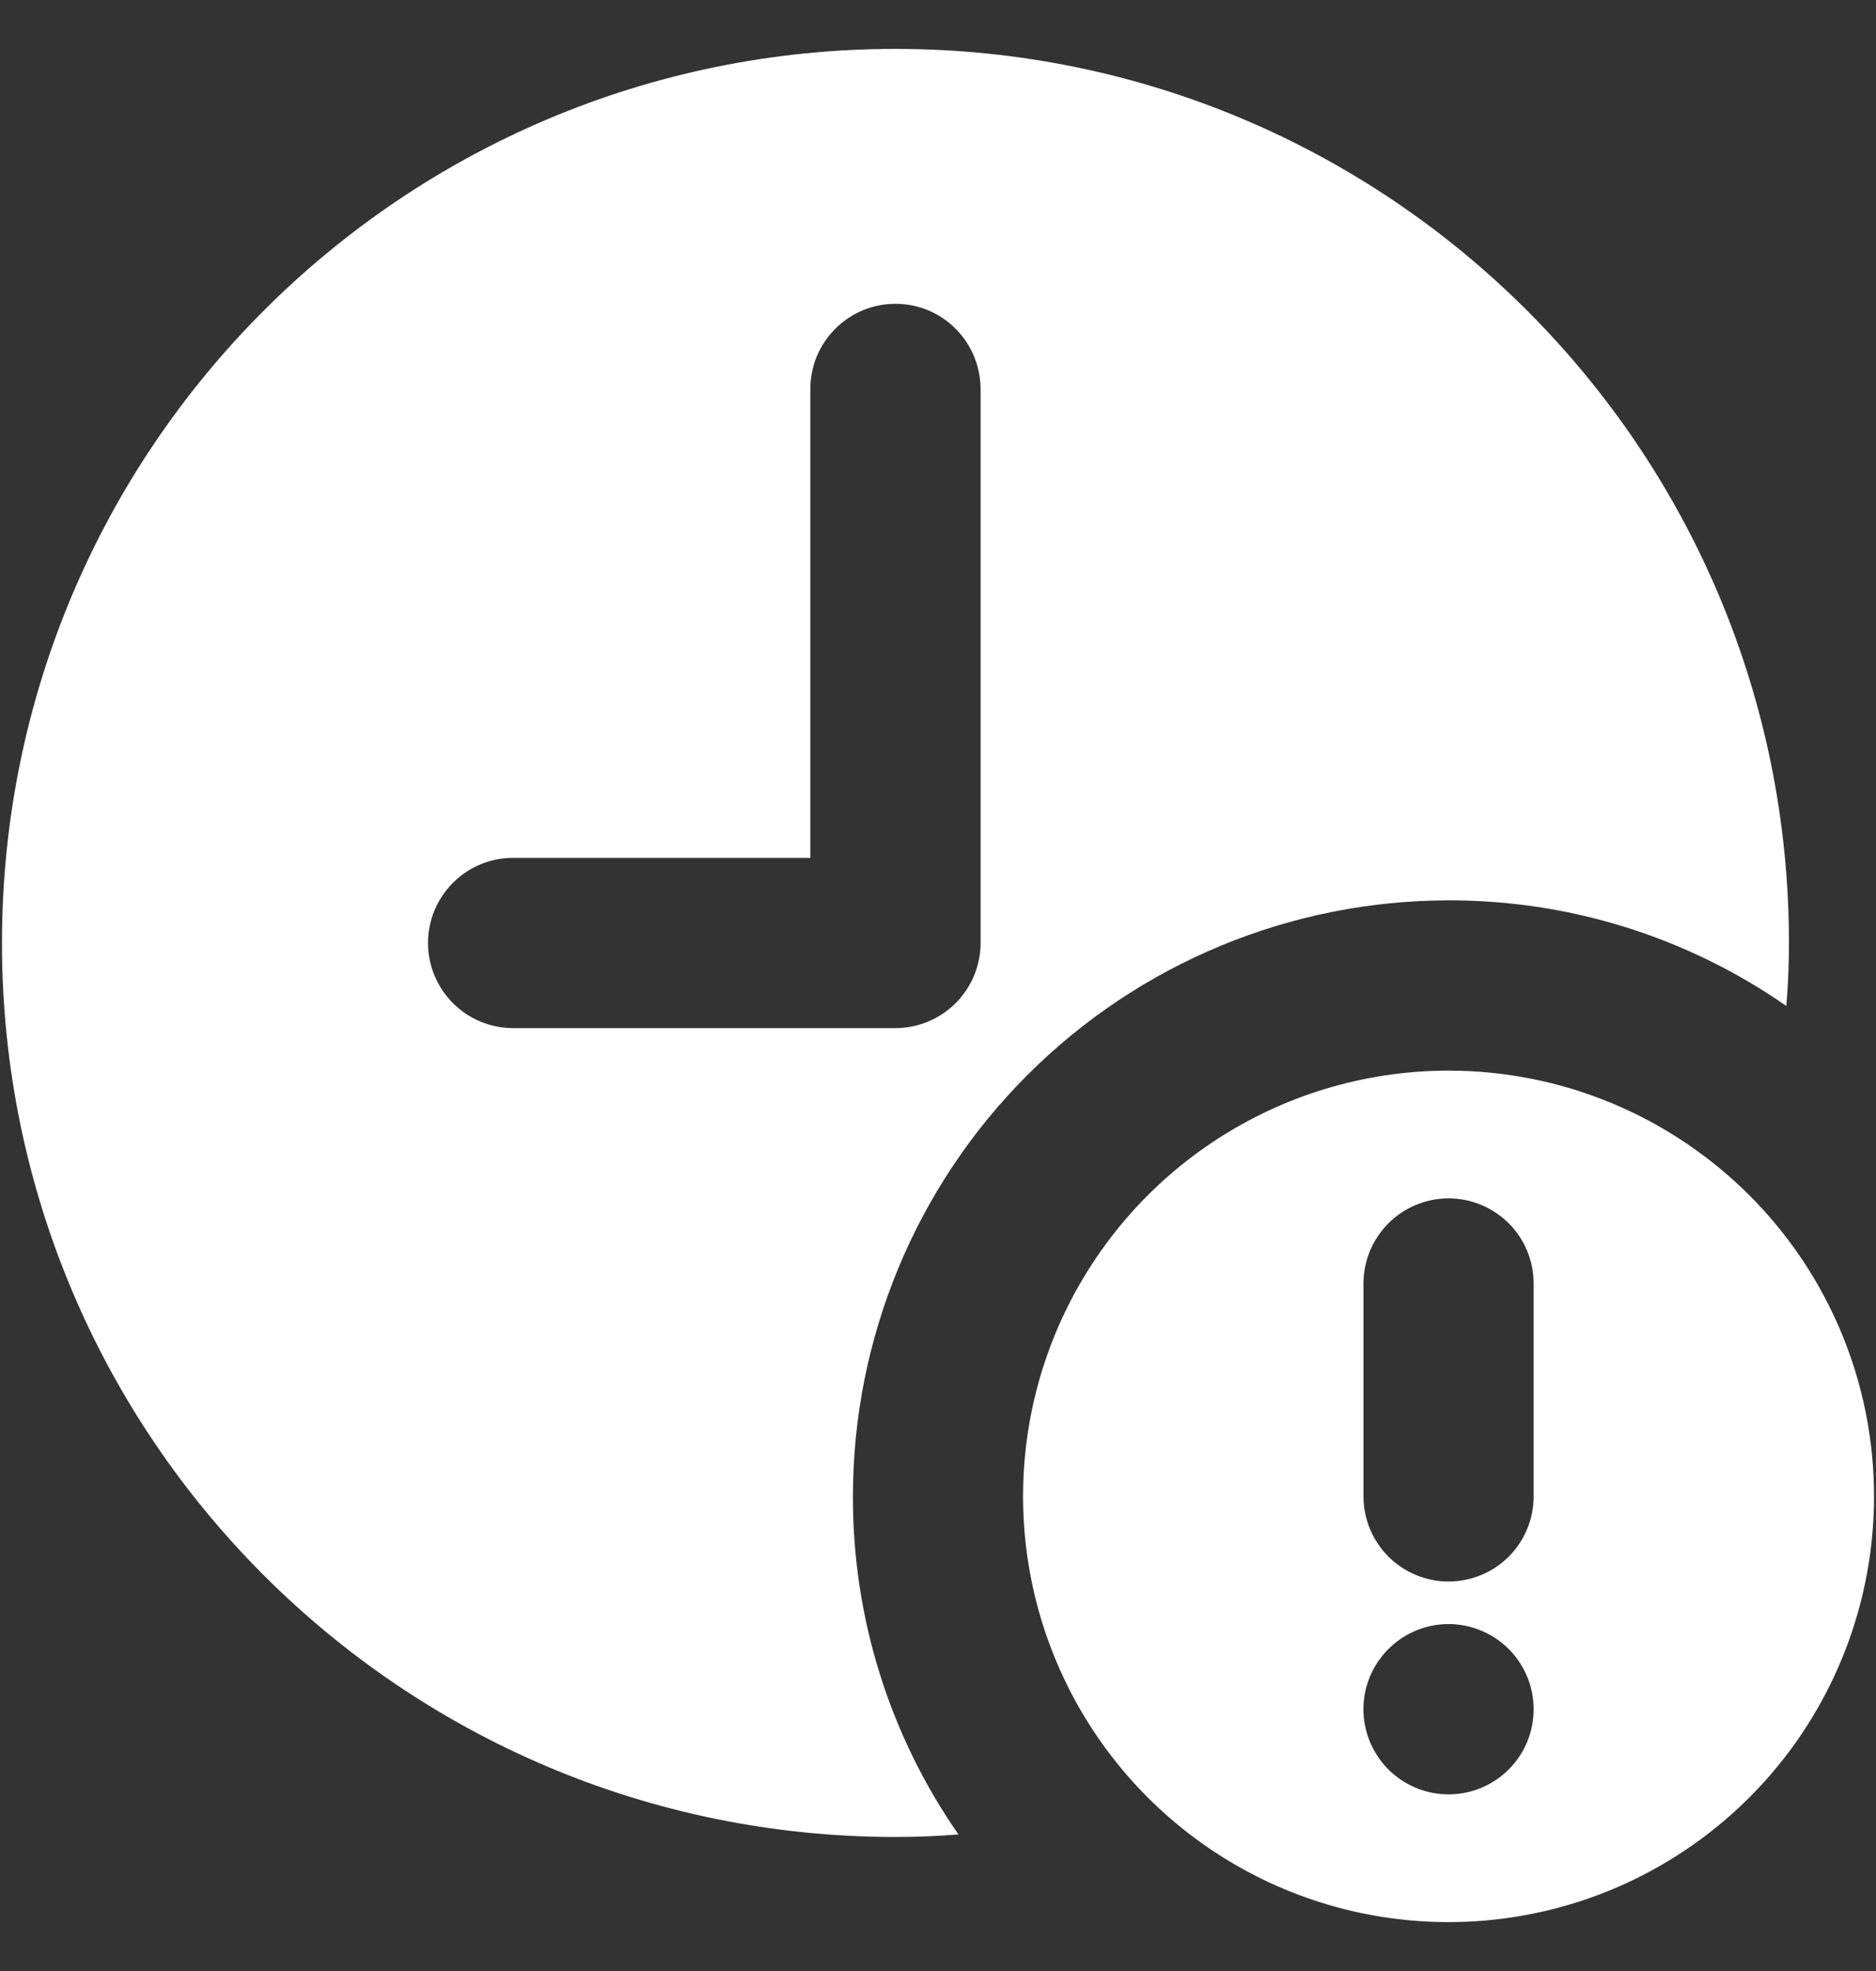 <svg width="20" height="21" viewBox="0 0 20 21" fill="none" xmlns="http://www.w3.org/2000/svg">
<rect x="0" y="0" width="20" height="21" fill="#333333" stroke="none"/>
<g clip-path="url(#clip0_107_13915)">
<path d="M9.546 0.521C4.285 0.521 0.021 4.785 0.021 10.047C0.021 15.308 4.285 19.572 9.546 19.572C9.773 19.572 9.995 19.563 10.218 19.545C9.482 18.488 9.09 17.231 9.093 15.943C9.093 14.259 9.762 12.644 10.953 11.454C12.144 10.263 13.759 9.594 15.443 9.593C16.73 9.59 17.988 9.983 19.044 10.718C19.063 10.496 19.072 10.274 19.072 10.047C19.072 4.785 14.808 0.521 9.546 0.521ZM10.454 10.047C10.454 10.287 10.358 10.518 10.188 10.688C10.018 10.858 9.787 10.954 9.546 10.954H5.464C5.225 10.952 4.995 10.856 4.827 10.686C4.658 10.516 4.563 10.286 4.563 10.047C4.563 9.807 4.658 9.577 4.827 9.408C4.995 9.238 5.225 9.141 5.464 9.14H8.639V4.15C8.638 4.031 8.661 3.912 8.706 3.801C8.752 3.69 8.818 3.59 8.903 3.505C8.987 3.42 9.087 3.352 9.198 3.306C9.308 3.26 9.427 3.237 9.546 3.237C9.666 3.237 9.784 3.26 9.895 3.306C10.005 3.352 10.106 3.42 10.19 3.505C10.274 3.59 10.341 3.69 10.386 3.801C10.431 3.912 10.454 4.031 10.454 4.15V10.047Z" fill="white"/>
<path d="M15.443 11.407C14.546 11.407 13.669 11.673 12.923 12.172C12.177 12.67 11.596 13.379 11.252 14.207C10.909 15.036 10.819 15.948 10.994 16.828C11.169 17.708 11.601 18.516 12.236 19.151C12.87 19.785 13.678 20.217 14.558 20.392C15.438 20.567 16.35 20.477 17.179 20.134C18.008 19.79 18.716 19.209 19.215 18.463C19.713 17.717 19.979 16.84 19.979 15.943C19.979 15.347 19.862 14.758 19.634 14.207C19.406 13.657 19.072 13.157 18.651 12.736C18.229 12.315 17.729 11.98 17.179 11.752C16.629 11.524 16.039 11.407 15.443 11.407ZM15.443 19.118C15.264 19.118 15.088 19.065 14.939 18.965C14.79 18.866 14.674 18.724 14.605 18.558C14.536 18.392 14.518 18.21 14.553 18.034C14.588 17.858 14.675 17.696 14.802 17.57C14.928 17.443 15.09 17.356 15.266 17.321C15.442 17.286 15.624 17.304 15.79 17.373C15.956 17.442 16.098 17.558 16.197 17.707C16.297 17.856 16.35 18.032 16.35 18.211C16.35 18.452 16.255 18.682 16.085 18.852C15.914 19.023 15.684 19.118 15.443 19.118ZM16.35 15.943C16.35 16.184 16.255 16.414 16.085 16.585C15.914 16.755 15.684 16.85 15.443 16.85C15.203 16.85 14.972 16.755 14.802 16.585C14.632 16.414 14.536 16.184 14.536 15.943V13.675C14.536 13.435 14.632 13.204 14.802 13.034C14.972 12.864 15.203 12.768 15.443 12.768C15.684 12.768 15.914 12.864 16.085 13.034C16.255 13.204 16.35 13.435 16.35 13.675V15.943Z" fill="white"/>
</g>
<defs>
<clipPath id="clip0_107_13915">
<rect width="20" height="20" fill="white" transform="translate(0 0.5)"/>
</clipPath>
</defs>
</svg>
